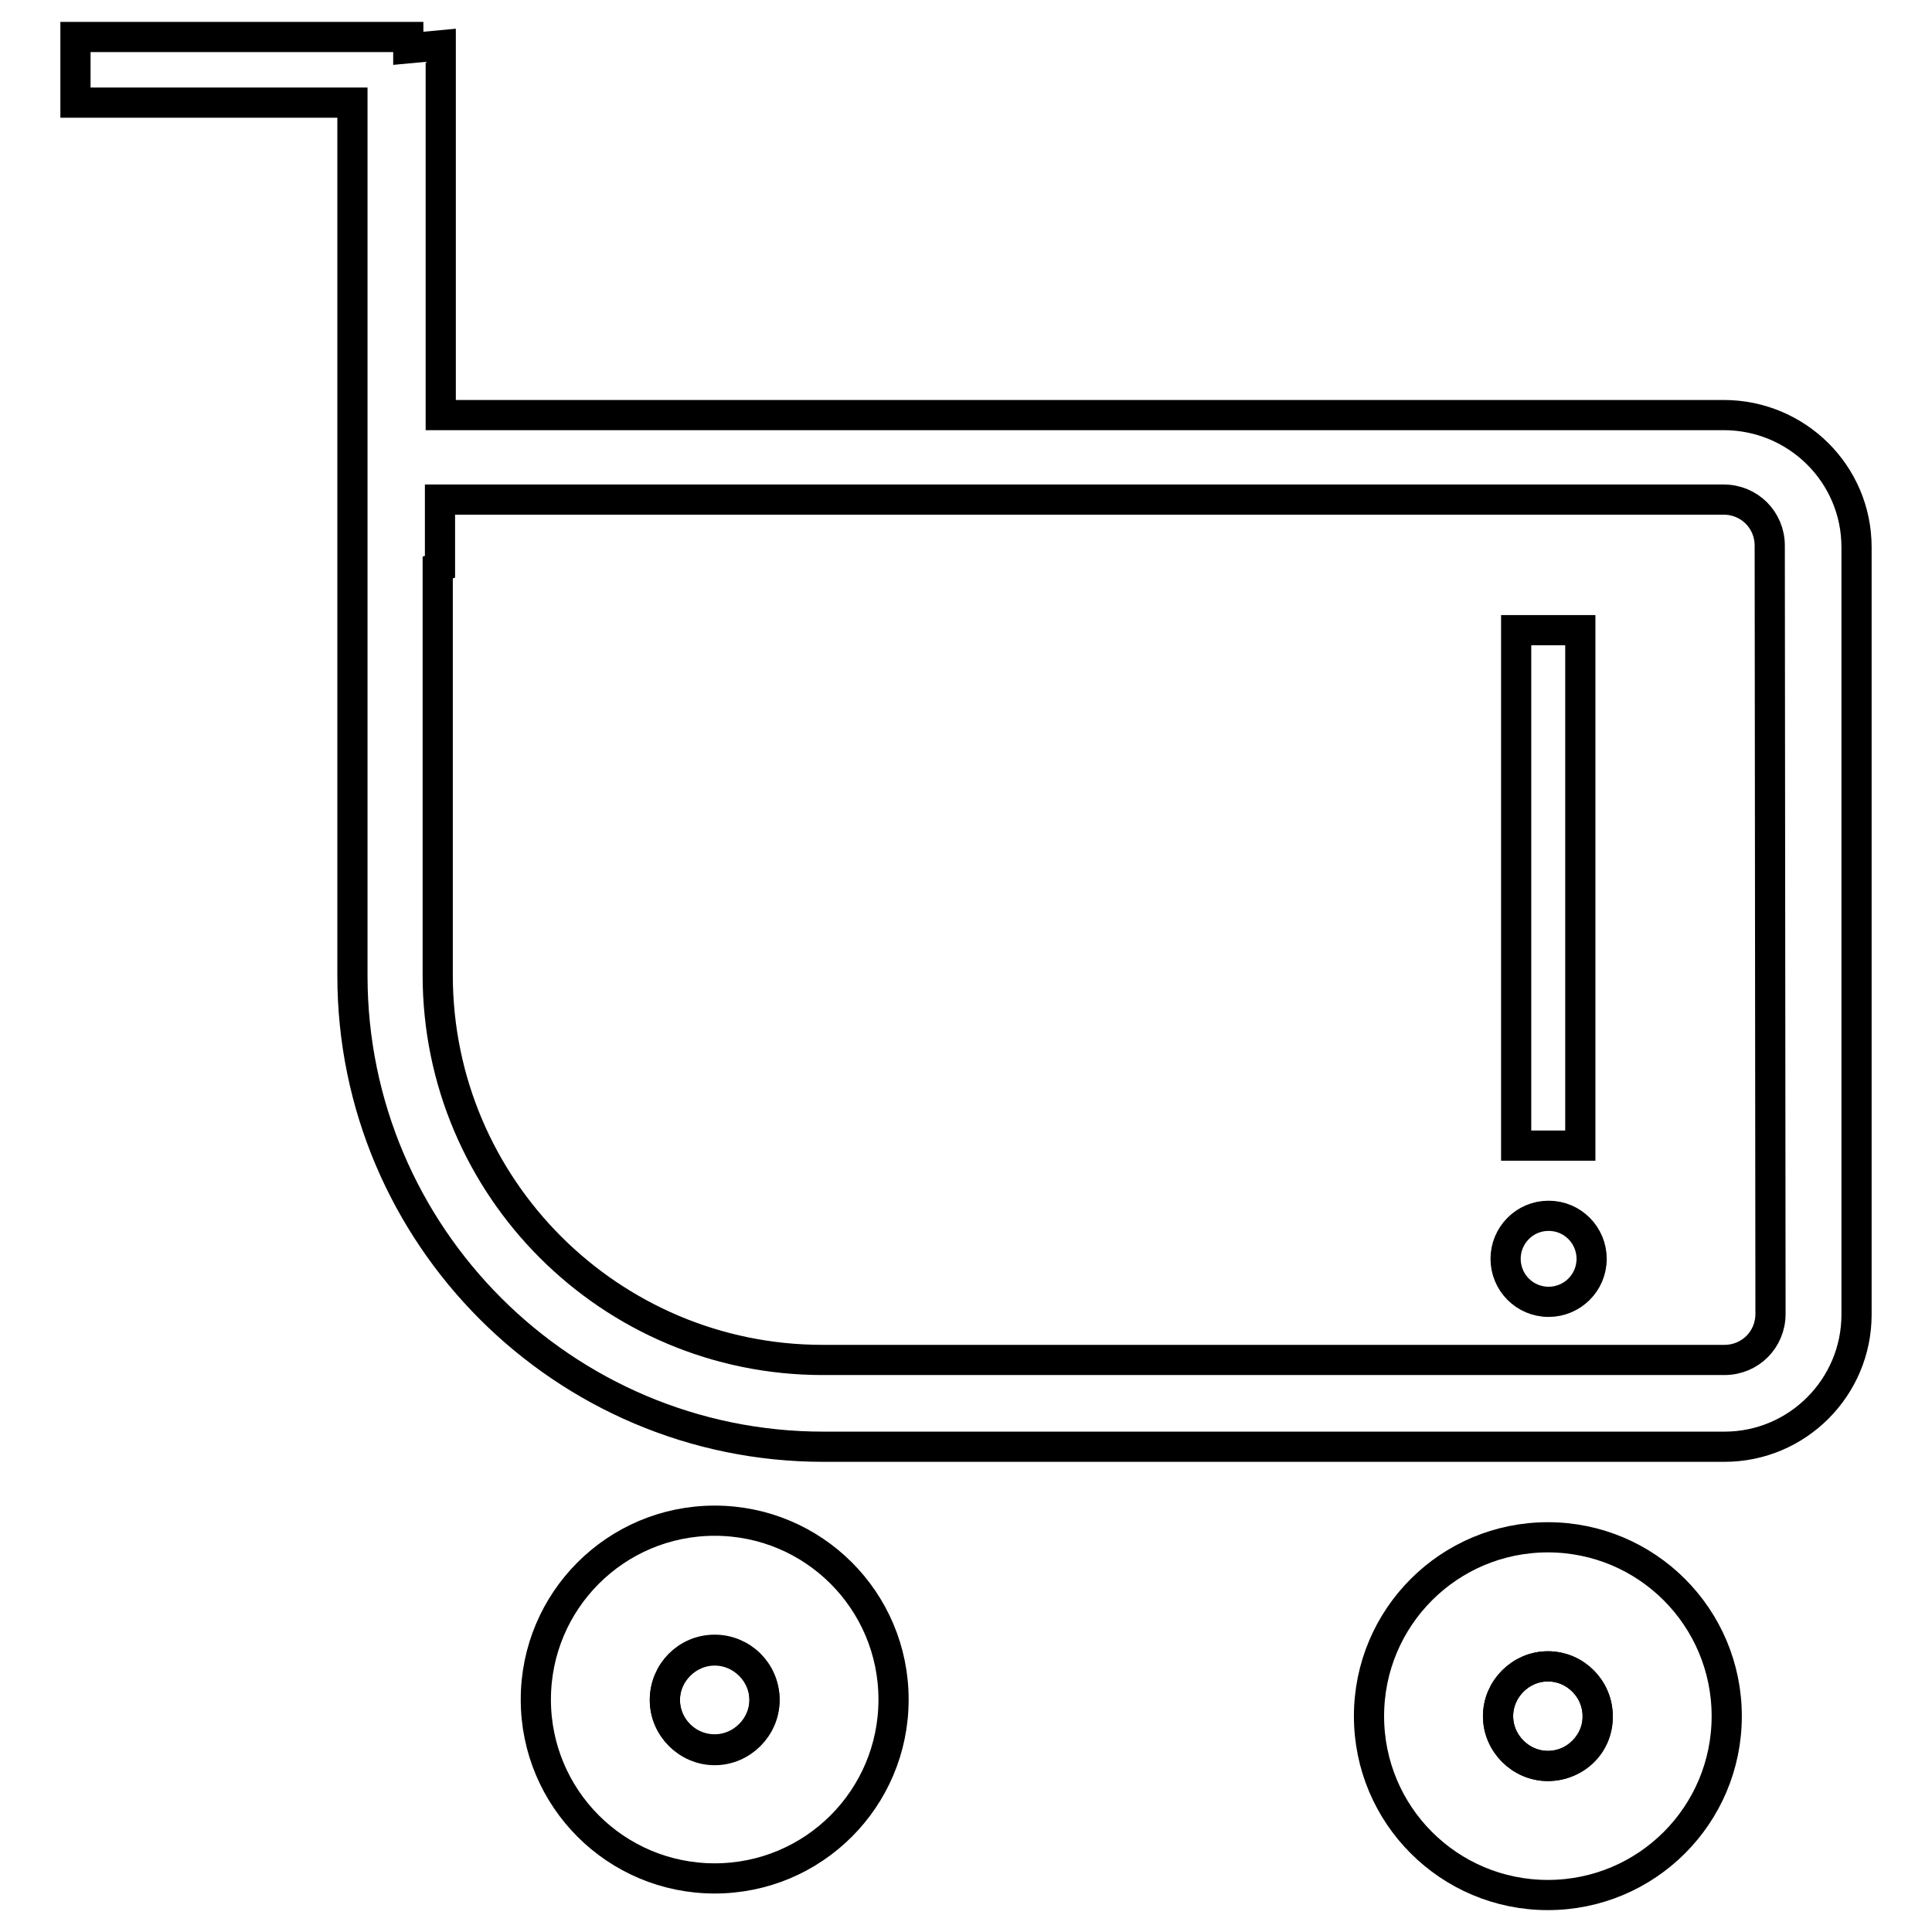 <?xml version="1.0" encoding="utf-8"?>
<!-- Svg Vector Icons : http://www.onlinewebfonts.com/icon -->
<!DOCTYPE svg PUBLIC "-//W3C//DTD SVG 1.1//EN" "http://www.w3.org/Graphics/SVG/1.1/DTD/svg11.dtd">
<svg version="1.1" xmlns="http://www.w3.org/2000/svg" xmlns:xlink="http://www.w3.org/1999/xlink" x="0px" y="0px" viewBox="0 0 256 256" enable-background="new 0 0 256 256" xml:space="preserve">
<g> <path stroke-width="4" fill-opacity="0" stroke="#000000"  d="M228.4,55H58.4V6l-4.3,0.4V4.9H10v8.7h36.7V55h0v74.3c0,34.4,28,62.4,62.4,62.4h119.4 c9.7,0,17.5-7.9,17.5-17.5V72.5C246,62.8,238.1,55,228.4,55L228.4,55z M234.6,174.1c0,3.4-2.7,6.1-6.1,6.1H109 c-28.1,0-51-22.8-51-51v-54l0.3-0.1v-8.9h170.1c3.4,0,6.1,2.7,6.1,6.1L234.6,174.1L234.6,174.1z"/> <path stroke-width="4" fill-opacity="0" stroke="#000000"  d="M200.9,83.5h8.5v68.3h-8.5V83.5z"/> <path stroke-width="4" fill-opacity="0" stroke="#000000"  d="M199.5,166.8c0,3.1,2.5,5.7,5.7,5.7c3.1,0,5.7-2.5,5.7-5.7c0,0,0,0,0,0c0-3.1-2.5-5.7-5.7-5.7 C202,161.1,199.5,163.7,199.5,166.8C199.5,166.8,199.5,166.8,199.5,166.8z"/> <path stroke-width="4" fill-opacity="0" stroke="#000000"  d="M88.1,225.2c0,3.7,3,6.6,6.6,6.6s6.6-3,6.6-6.6c0,0,0,0,0,0c0-3.7-3-6.6-6.6-6.6 C91,218.6,88.1,221.6,88.1,225.2C88.1,225.2,88.1,225.2,88.1,225.2z"/> <path stroke-width="4" fill-opacity="0" stroke="#000000"  d="M94.7,201.5c-13.1,0-23.7,10.6-23.7,23.7s10.6,23.7,23.7,23.7s23.7-10.6,23.7-23.7S107.8,201.5,94.7,201.5z  M94.7,231.9c-3.6,0-6.6-3-6.6-6.6c0-3.6,3-6.6,6.6-6.6s6.6,3,6.6,6.6C101.3,228.9,98.3,231.9,94.7,231.9z"/> <path stroke-width="4" fill-opacity="0" stroke="#000000"  d="M205.1,220.8c-3.6,0-6.6,3-6.6,6.6c0,3.6,3,6.6,6.6,6.6s6.6-3,6.6-6.6S208.8,220.8,205.1,220.8z"/> <path stroke-width="4" fill-opacity="0" stroke="#000000"  d="M205.1,203.7c-13.1,0-23.7,10.6-23.7,23.7c0,13.1,10.6,23.7,23.7,23.7s23.7-10.6,23.7-23.7 C228.8,214.3,218.2,203.7,205.1,203.7z M205.1,234c-3.6,0-6.6-3-6.6-6.6c0-3.6,3-6.6,6.6-6.6s6.6,3,6.6,6.6 C211.8,231.1,208.8,234,205.1,234z"/></g>
</svg>